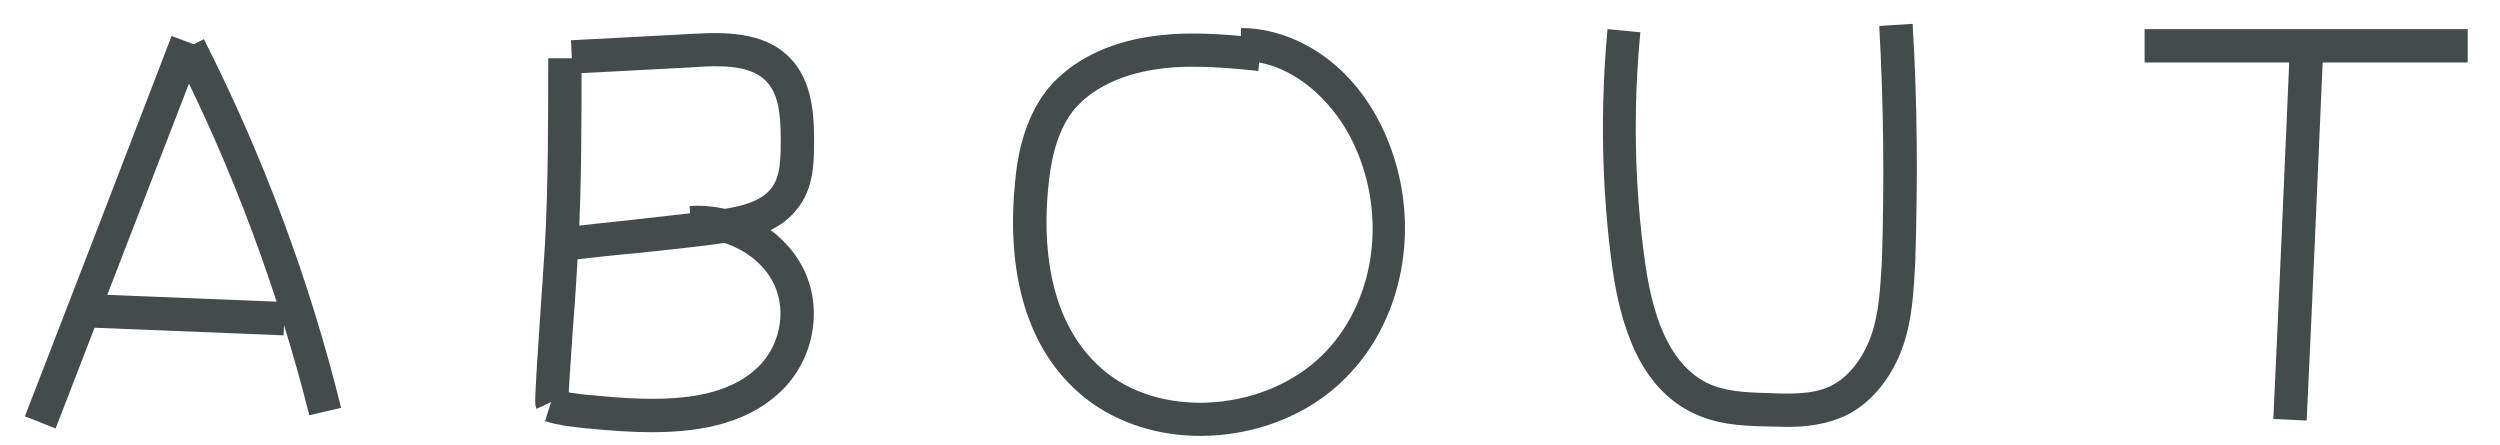 <?xml version="1.0" encoding="utf-8"?>
<!-- Generator: Adobe Illustrator 24.3.0, SVG Export Plug-In . SVG Version: 6.00 Build 0)  -->
<svg version="1.1" id="レイヤー_1" xmlns="http://www.w3.org/2000/svg" xmlns:xlink="http://www.w3.org/1999/xlink" x="0px"
	 y="0px" viewBox="0 0 472 84" style="enable-background:new 0 0 472 84;" xml:space="preserve">
<style type="text/css">
	.st0{fill:#444C4B;}
</style>
<g>
	<path class="st0" d="M10.5,80.9l-5.8-2.3c9.1-23.5,18.5-47.8,27.7-71.8l5.9,2.2C29,33.1,19.6,57.4,10.5,80.9z"/>
	<path class="st0" d="M58.4,78.4C52.5,55,44,32,32.9,10.2l5.6-2.8c11.3,22.3,20,45.7,25.9,69.6L58.4,78.4z"/>
	
		<rect x="31.8" y="40.7" transform="matrix(4.023585e-02 -0.999 0.999 4.023585e-02 -25.761 91.94)" class="st0" width="6.3" height="37.4"/>
	<path class="st0" d="M101.3,77.2c-0.4-0.9-0.4-0.9,0.5-14.8c0.4-6.1,0.9-13,1.1-16.4c0.6-11.4,0.6-23.4,0.6-35h6.3
		c0,11.7,0,23.8-0.6,35.4c-0.2,3.5-0.6,10.4-1.1,16.5c-0.4,5.7-0.8,12.1-0.8,12.9c0-0.1,0-0.7-0.3-1.3L101.3,77.2z"/>
	<path class="st0" d="M105.9,49.3l-0.7-6.2c4.7-0.6,9.4-1.1,14.2-1.6c4.7-0.5,9.4-1.1,14.1-1.6c5-0.6,9.7-1.4,12-4.2
		c1.9-2.3,1.9-5.8,1.9-9.4c0-5.1-0.5-9-3.1-11.3c-2.9-2.7-8.4-2.7-13.4-2.3c-3.9,0.2-7.7,0.4-11.4,0.6c-3.8,0.2-7.6,0.4-11.4,0.6
		l-0.3-6.3c3.8-0.2,7.6-0.4,11.4-0.6c3.8-0.2,7.6-0.4,11.4-0.6c6.5-0.4,13.2-0.3,17.9,3.9c4.5,4.1,5.2,10.1,5.2,16
		c0,4.4,0,9.4-3.4,13.4c-4,5-11.3,5.9-16,6.5c-4.7,0.6-9.4,1.1-14.2,1.6C115.3,48.2,110.6,48.8,105.9,49.3z"/>
	<path class="st0" d="M123.1,81.6c-3.9,0-8-0.3-12-0.7l-0.2,0c-2.5-0.3-5.3-0.5-8-1.4l1.9-6c2,0.6,4.4,0.9,6.7,1.1l0.2,0
		c12.6,1.3,25.1,1.5,32-5.9c3.9-4.3,4.8-10.8,2.1-15.7c-2.8-5.1-9.1-8.3-15.2-7.9l-0.4-6.2c8.6-0.6,17.1,3.9,21.1,11.1
		c4,7.2,2.8,16.6-2.9,22.9C142.1,79.7,132.9,81.6,123.1,81.6z"/>
	<path class="st0" d="M226.6,82.3c-7.8,0-15.4-2.3-21.4-6.9c-14.3-11.1-14.6-30.1-13.6-40.5c0.4-5,1.6-12.3,6.2-18.1
		c4.3-5.2,11.1-8.7,19.4-9.9c5.7-0.9,11.6-0.6,17.1-0.1l0-1.5c0.1,0,0.2,0,0.2,0c8.3,0,20.2,5.1,26.8,19.5c7.3,16,4.3,35.1-7.3,46.6
		C246.9,78.6,236.6,82.3,226.6,82.3z M225.4,12.6c-2.4,0-4.8,0.1-7.2,0.5c-6.7,1-12.2,3.7-15.5,7.7c-3.5,4.4-4.4,10.5-4.8,14.7
		c-0.9,9.1-0.7,25.7,11.2,35c11,8.6,30,7,40.6-3.5c9.8-9.7,12.3-25.9,6-39.6c-3.2-7-9.8-14.1-18-15.6l-0.1,1.6
		C233.8,13,229.6,12.6,225.4,12.6z"/>
	<rect x="404.9" y="5.5" class="st0" width="61" height="6.3"/>
	<path class="st0" d="M435.5,79.4l-6.3-0.3c1.1-23.2,2.1-46.7,3.1-69.5l6.3,0.3C437.6,32.7,436.6,56.3,435.5,79.4z"/>
	<path class="st0" d="M337.5,80.6c-1.4,0-2.9-0.1-4.3-0.1c-4.7-0.1-9.3-0.4-13.7-2.6c-8.2-4-13.1-13-15.1-27.4
		c-2-14.7-2.3-29.8-0.9-45l6.2,0.6c-1.4,14.6-1.1,29.3,0.9,43.5c1.7,12.2,5.5,19.6,11.7,22.7c3.3,1.6,7.2,1.8,11.2,1.9
		c4.6,0.2,8.7,0.3,12.1-1.3c3.3-1.6,6.1-5.1,7.7-9.6c1.5-4.3,1.7-9.2,2-14c0.5-15.2,0.3-30.2-0.5-44.4l6.3-0.4
		c0.9,14.5,1,29.6,0.5,45l0,0.1c-0.3,5.2-0.5,10.5-2.3,15.7c-2.1,6.1-6.1,10.9-10.9,13.2C344.9,80.1,341.2,80.6,337.5,80.6z"/>
</g>
</svg>
